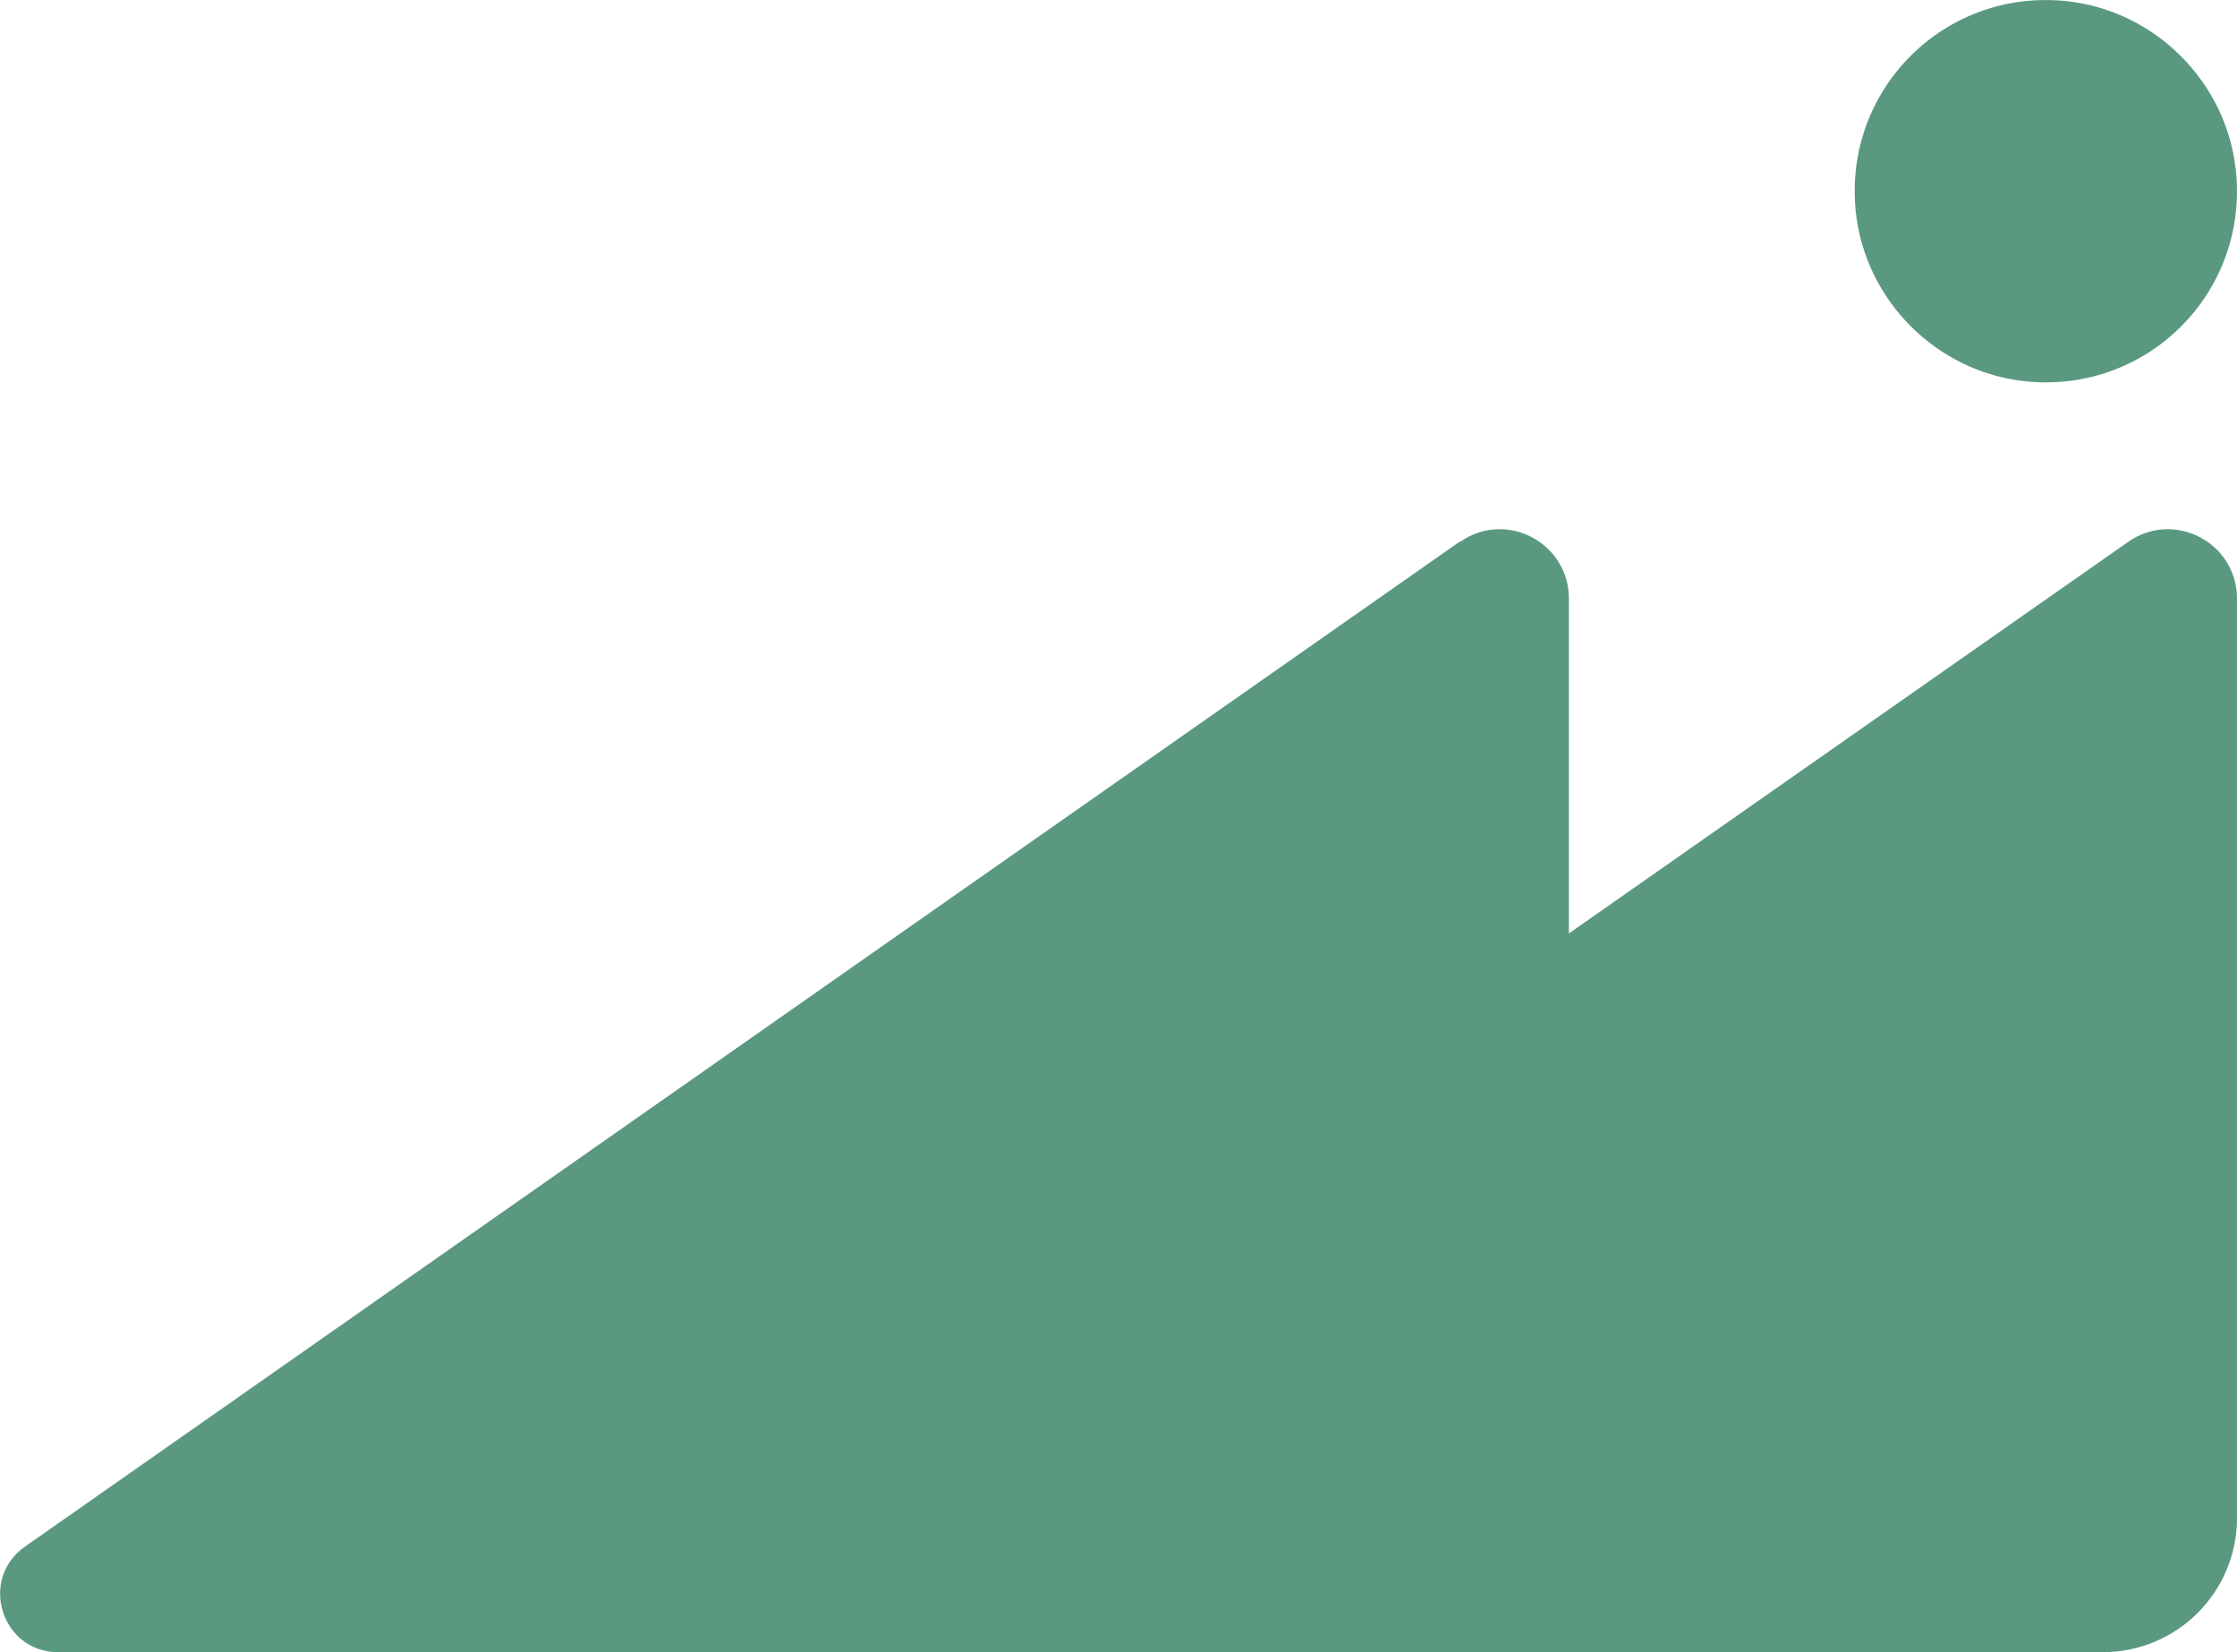 <?xml version="1.0" encoding="UTF-8"?>
<svg id="Layer_2" data-name="Layer 2" xmlns="http://www.w3.org/2000/svg" viewBox="0 0 44.7 33.01">
  <defs>
    <style>
      .cls-1 {
        fill: #5a9980;
      }
    </style>
  </defs>
  <g id="Layer_1-2" data-name="Layer 1">
    <g>
      <path class="cls-1" d="m29.17,10.82L.5,30.9c-.93.65-.47,2.11.66,2.11h40.86c1.48,0,2.68-1.2,2.68-2.68V11.96c0-1.12-1.26-1.78-2.18-1.13l-11.17,7.82v-6.69c0-1.12-1.26-1.78-2.18-1.13Z"/>
      <path class="cls-1" d="m40.49,7.62c2.42.24,4.43-1.77,4.19-4.19-.18-1.79-1.62-3.23-3.41-3.41-2.42-.24-4.43,1.77-4.19,4.19.18,1.79,1.62,3.23,3.41,3.41Z"/>
    </g>
  </g>
</svg>